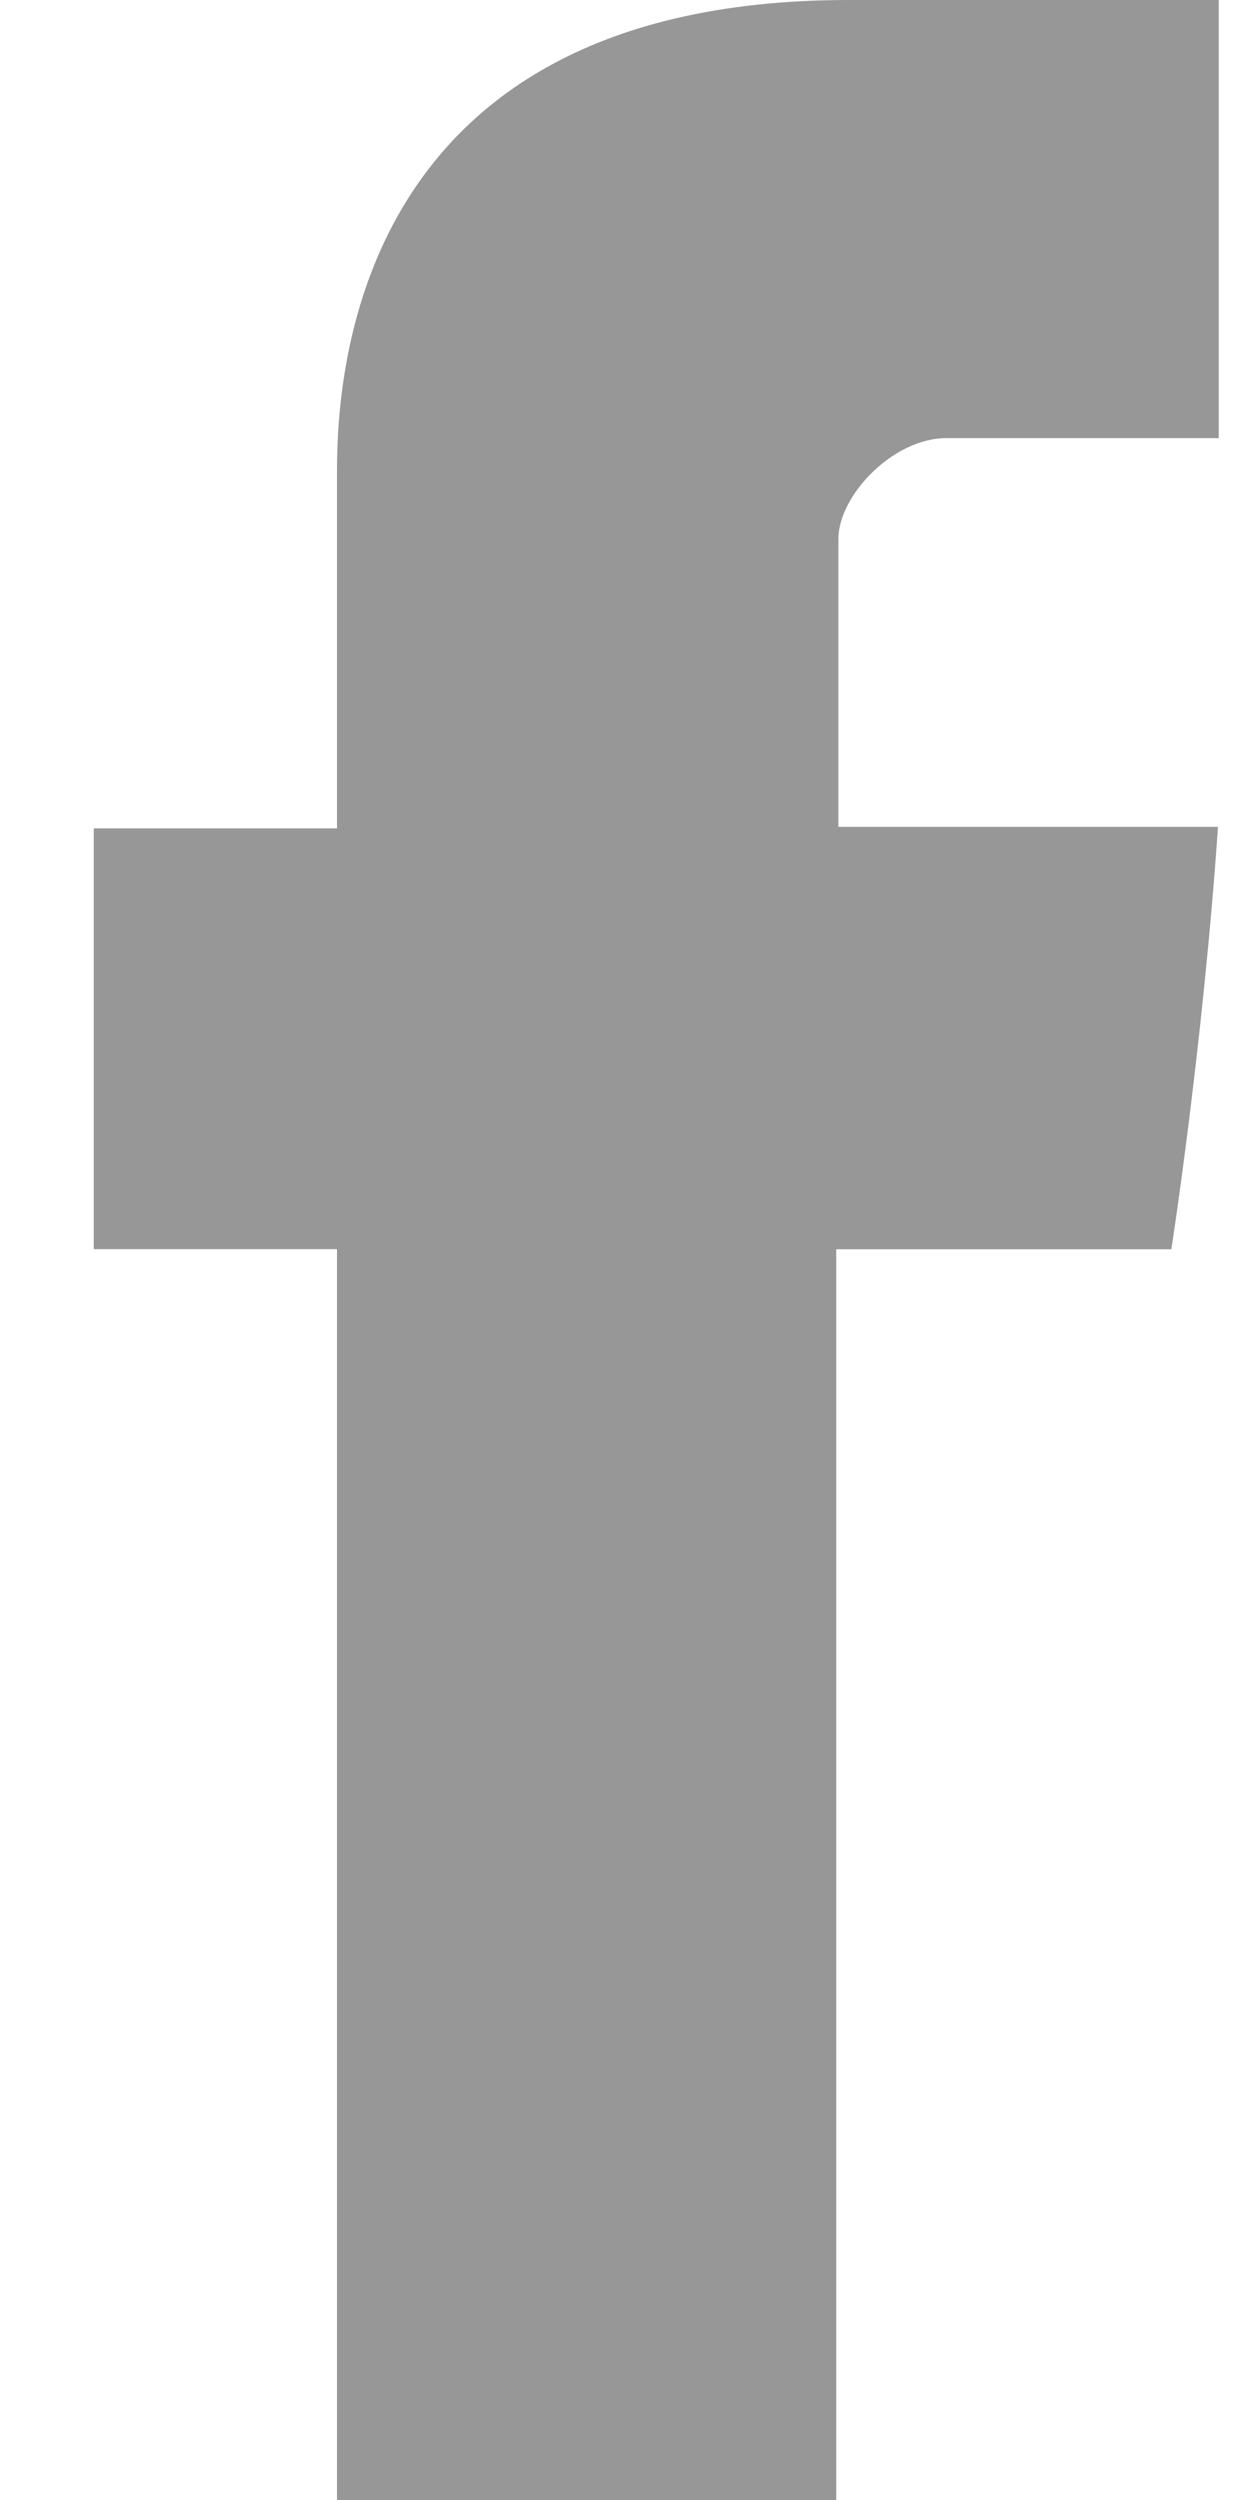 <svg width="10" height="20" viewBox="0 0 10 20" fill="none" xmlns="http://www.w3.org/2000/svg">
<path d="M2.696 3.873V6.627H0.75V9.993H2.696V20H6.69V9.994H9.371C9.371 9.994 9.622 8.38 9.744 6.615H6.707V4.312C6.707 3.968 7.141 3.505 7.572 3.505H9.75V0H6.79C2.596 0 2.696 3.37 2.696 3.873Z" fill="#979797"/>
</svg>

